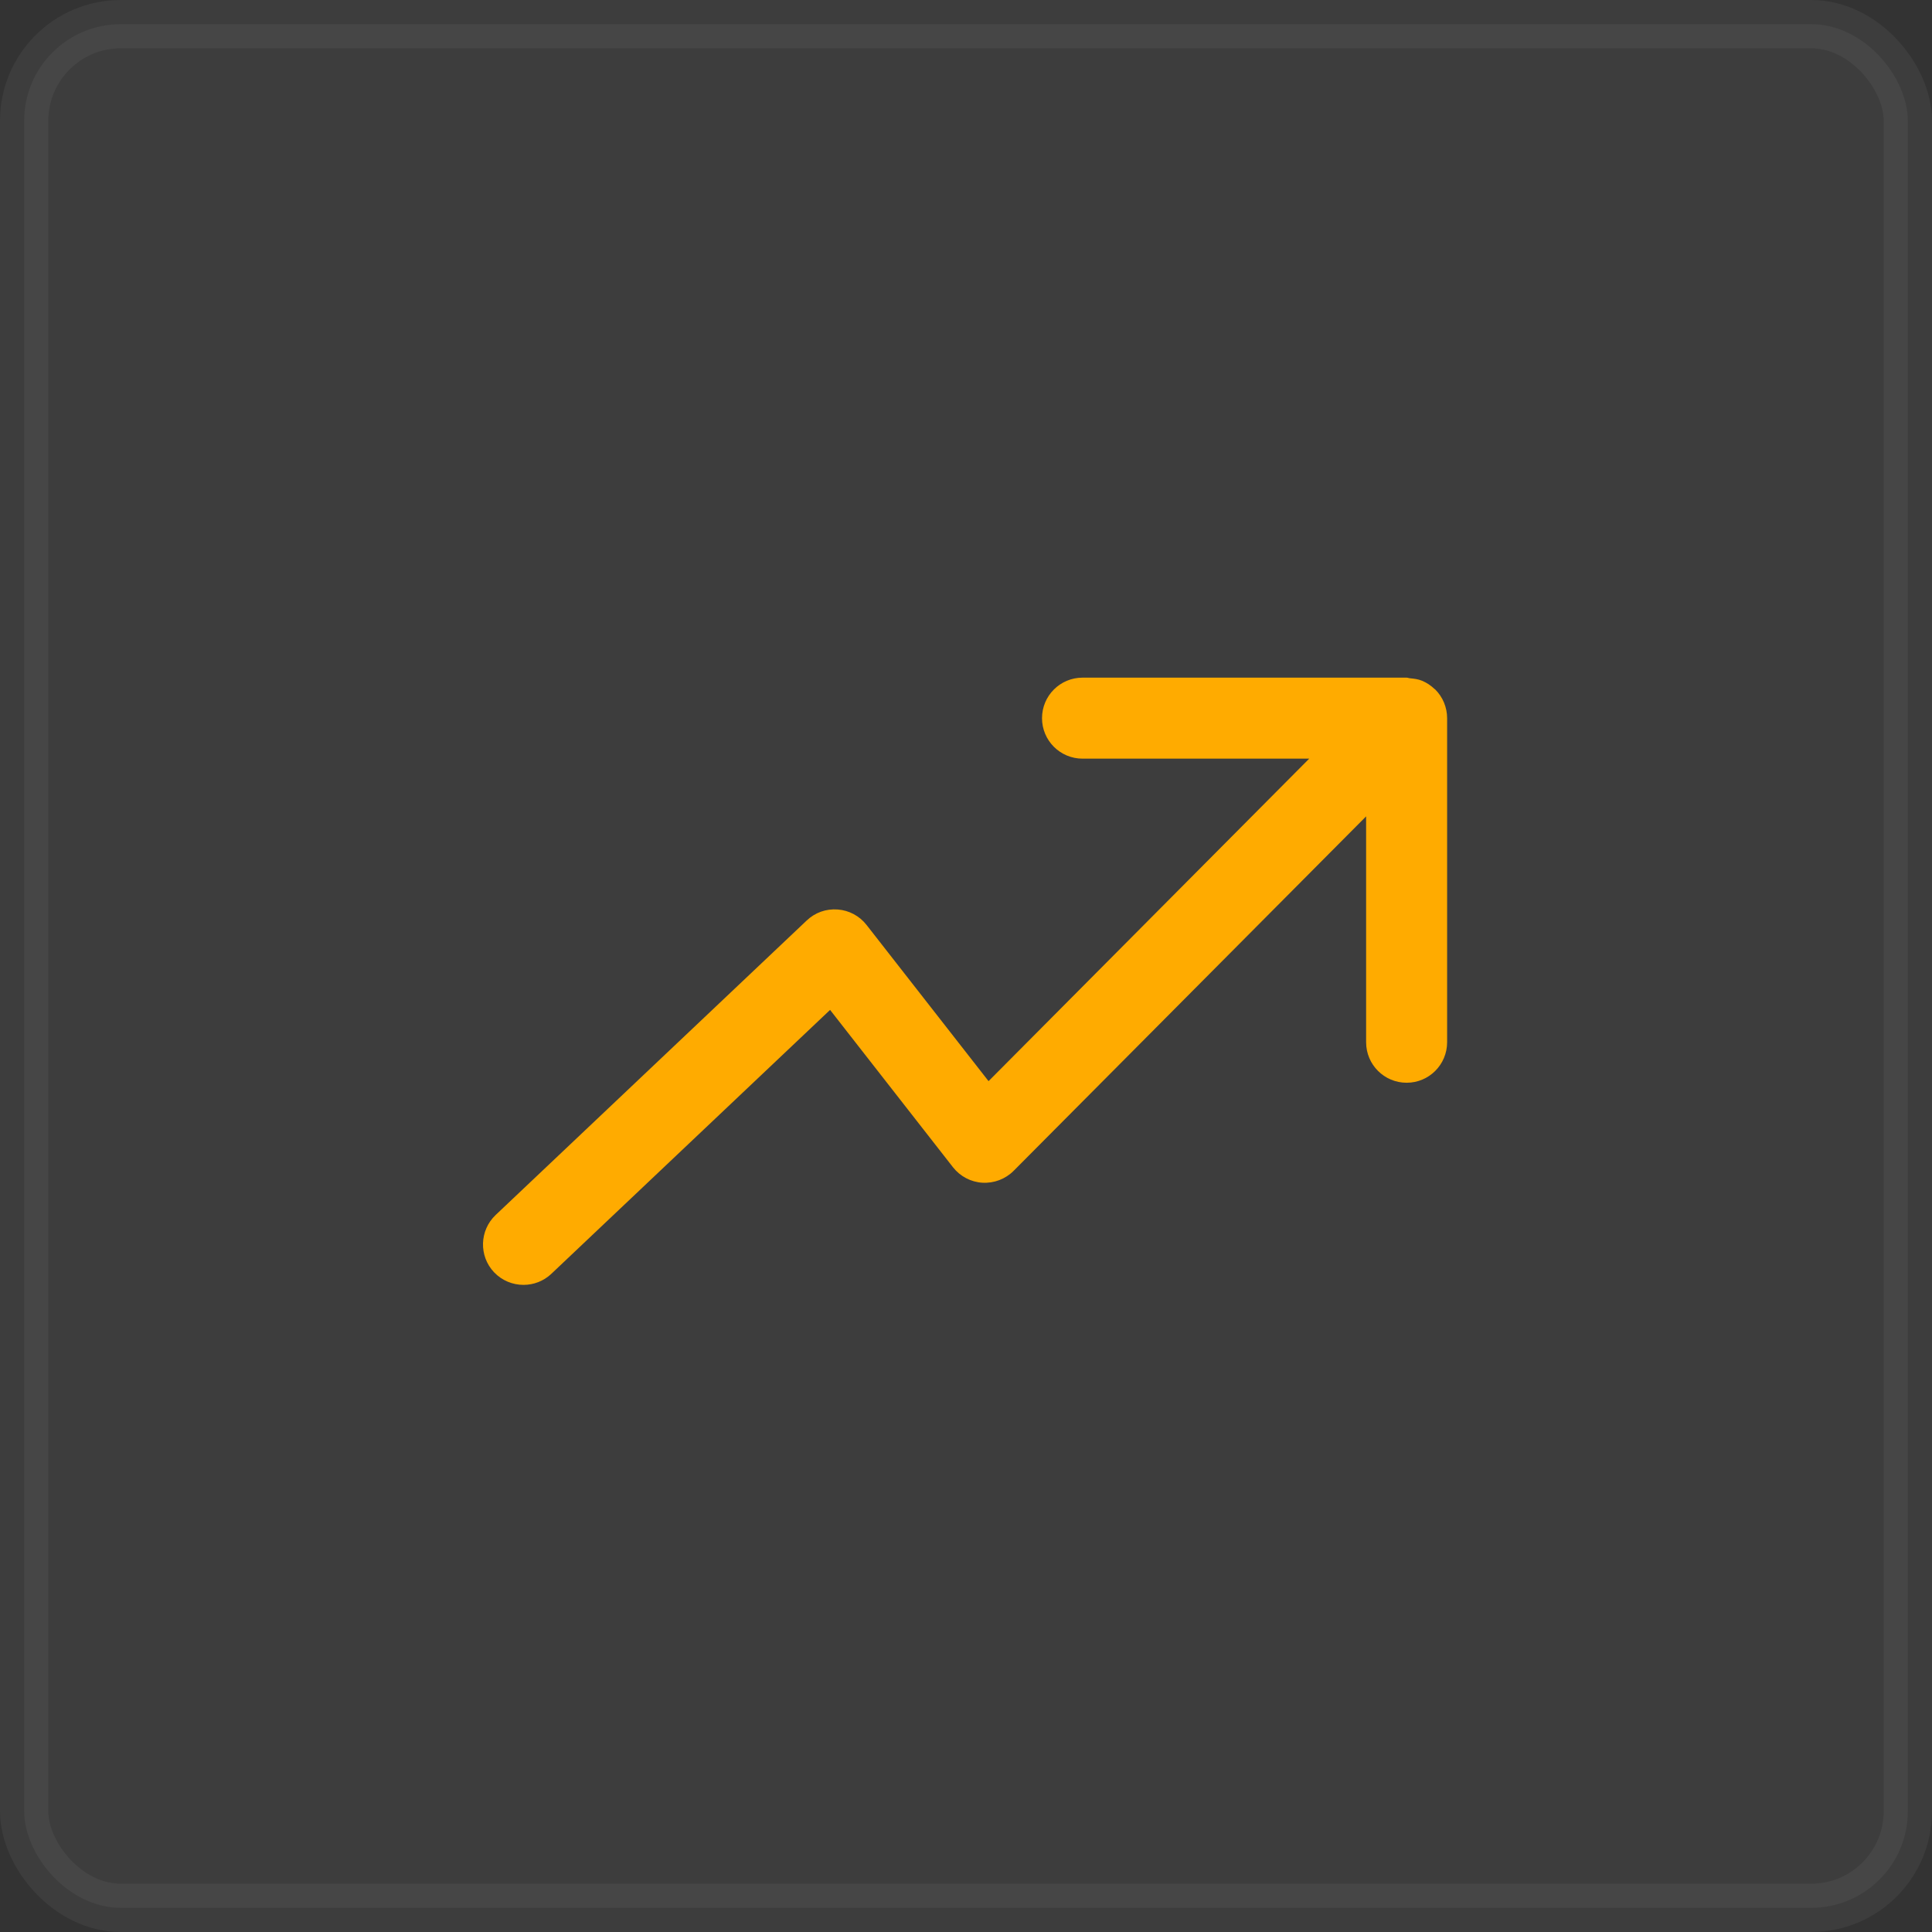 <?xml version="1.0" encoding="UTF-8"?>
<svg width="40px" height="40px" viewBox="0 0 40 40" version="1.1" xmlns="http://www.w3.org/2000/svg" xmlns:xlink="http://www.w3.org/1999/xlink">
    <rect x="0" y="0" width="40" height="40" fill="#333333" stroke="none"/>
    <!-- Generator: Sketch 51.2 (57519) - http://www.bohemiancoding.com/sketch -->
    <title>checked</title>
    <desc>Created with Sketch.</desc>
    <defs></defs>
    <g id="Website" stroke="none" stroke-width="1" fill="none" fill-rule="evenodd">
        <g id="Arbor---Perks---Modal" transform="translate(-114, -279)" fill-rule="nonzero">
            <g id="modal" transform="translate(14, 14)">
                <g id="body" transform="translate(100, 100)">
                    <g id="list-[14v]" transform="translate(0, 59)">
                        <g id="point" transform="translate(0, 106)">
                            <g id="checked">
                                <rect id="base" stroke="#FFFFFF" fill="#FFFFFF" opacity="0.05" x="0.5" y="0.5" width="39" height="39" rx="2"></rect>
                                <g id="profits" transform="translate(10, 14)" fill="#FFAB00">
                                    <path d="M19.897,0.547 C19.854,0.444 19.792,0.352 19.715,0.275 C19.71,0.27 19.705,0.269 19.701,0.265 C19.625,0.193 19.539,0.134 19.441,0.094 C19.362,0.061 19.278,0.051 19.194,0.043 C19.169,0.042 19.148,0.03 19.123,0.03 L12.413,0.03 C11.949,0.03 11.574,0.405 11.574,0.869 C11.574,1.332 11.949,1.707 12.413,1.707 L17.106,1.707 L10.467,8.384 L7.941,5.15 C7.795,4.963 7.578,4.847 7.343,4.83 C7.099,4.812 6.874,4.895 6.703,5.057 L0.262,11.155 C-0.074,11.474 -0.089,12.005 0.229,12.341 C0.395,12.515 0.617,12.602 0.839,12.602 C1.046,12.602 1.253,12.526 1.415,12.373 L7.186,6.909 L9.73,10.166 C9.879,10.356 10.101,10.473 10.341,10.487 C10.582,10.5 10.816,10.411 10.986,10.241 L18.284,2.902 L18.284,7.578 C18.284,8.042 18.659,8.417 19.123,8.417 C19.586,8.417 19.961,8.042 19.961,7.578 L19.961,0.869 L19.961,0.868 C19.961,0.758 19.939,0.65 19.897,0.547 Z" id="Shape"></path>
                                </g>
                            </g>
                        </g>
                    </g>
                </g>
            </g>
        </g>
    </g>
</svg>